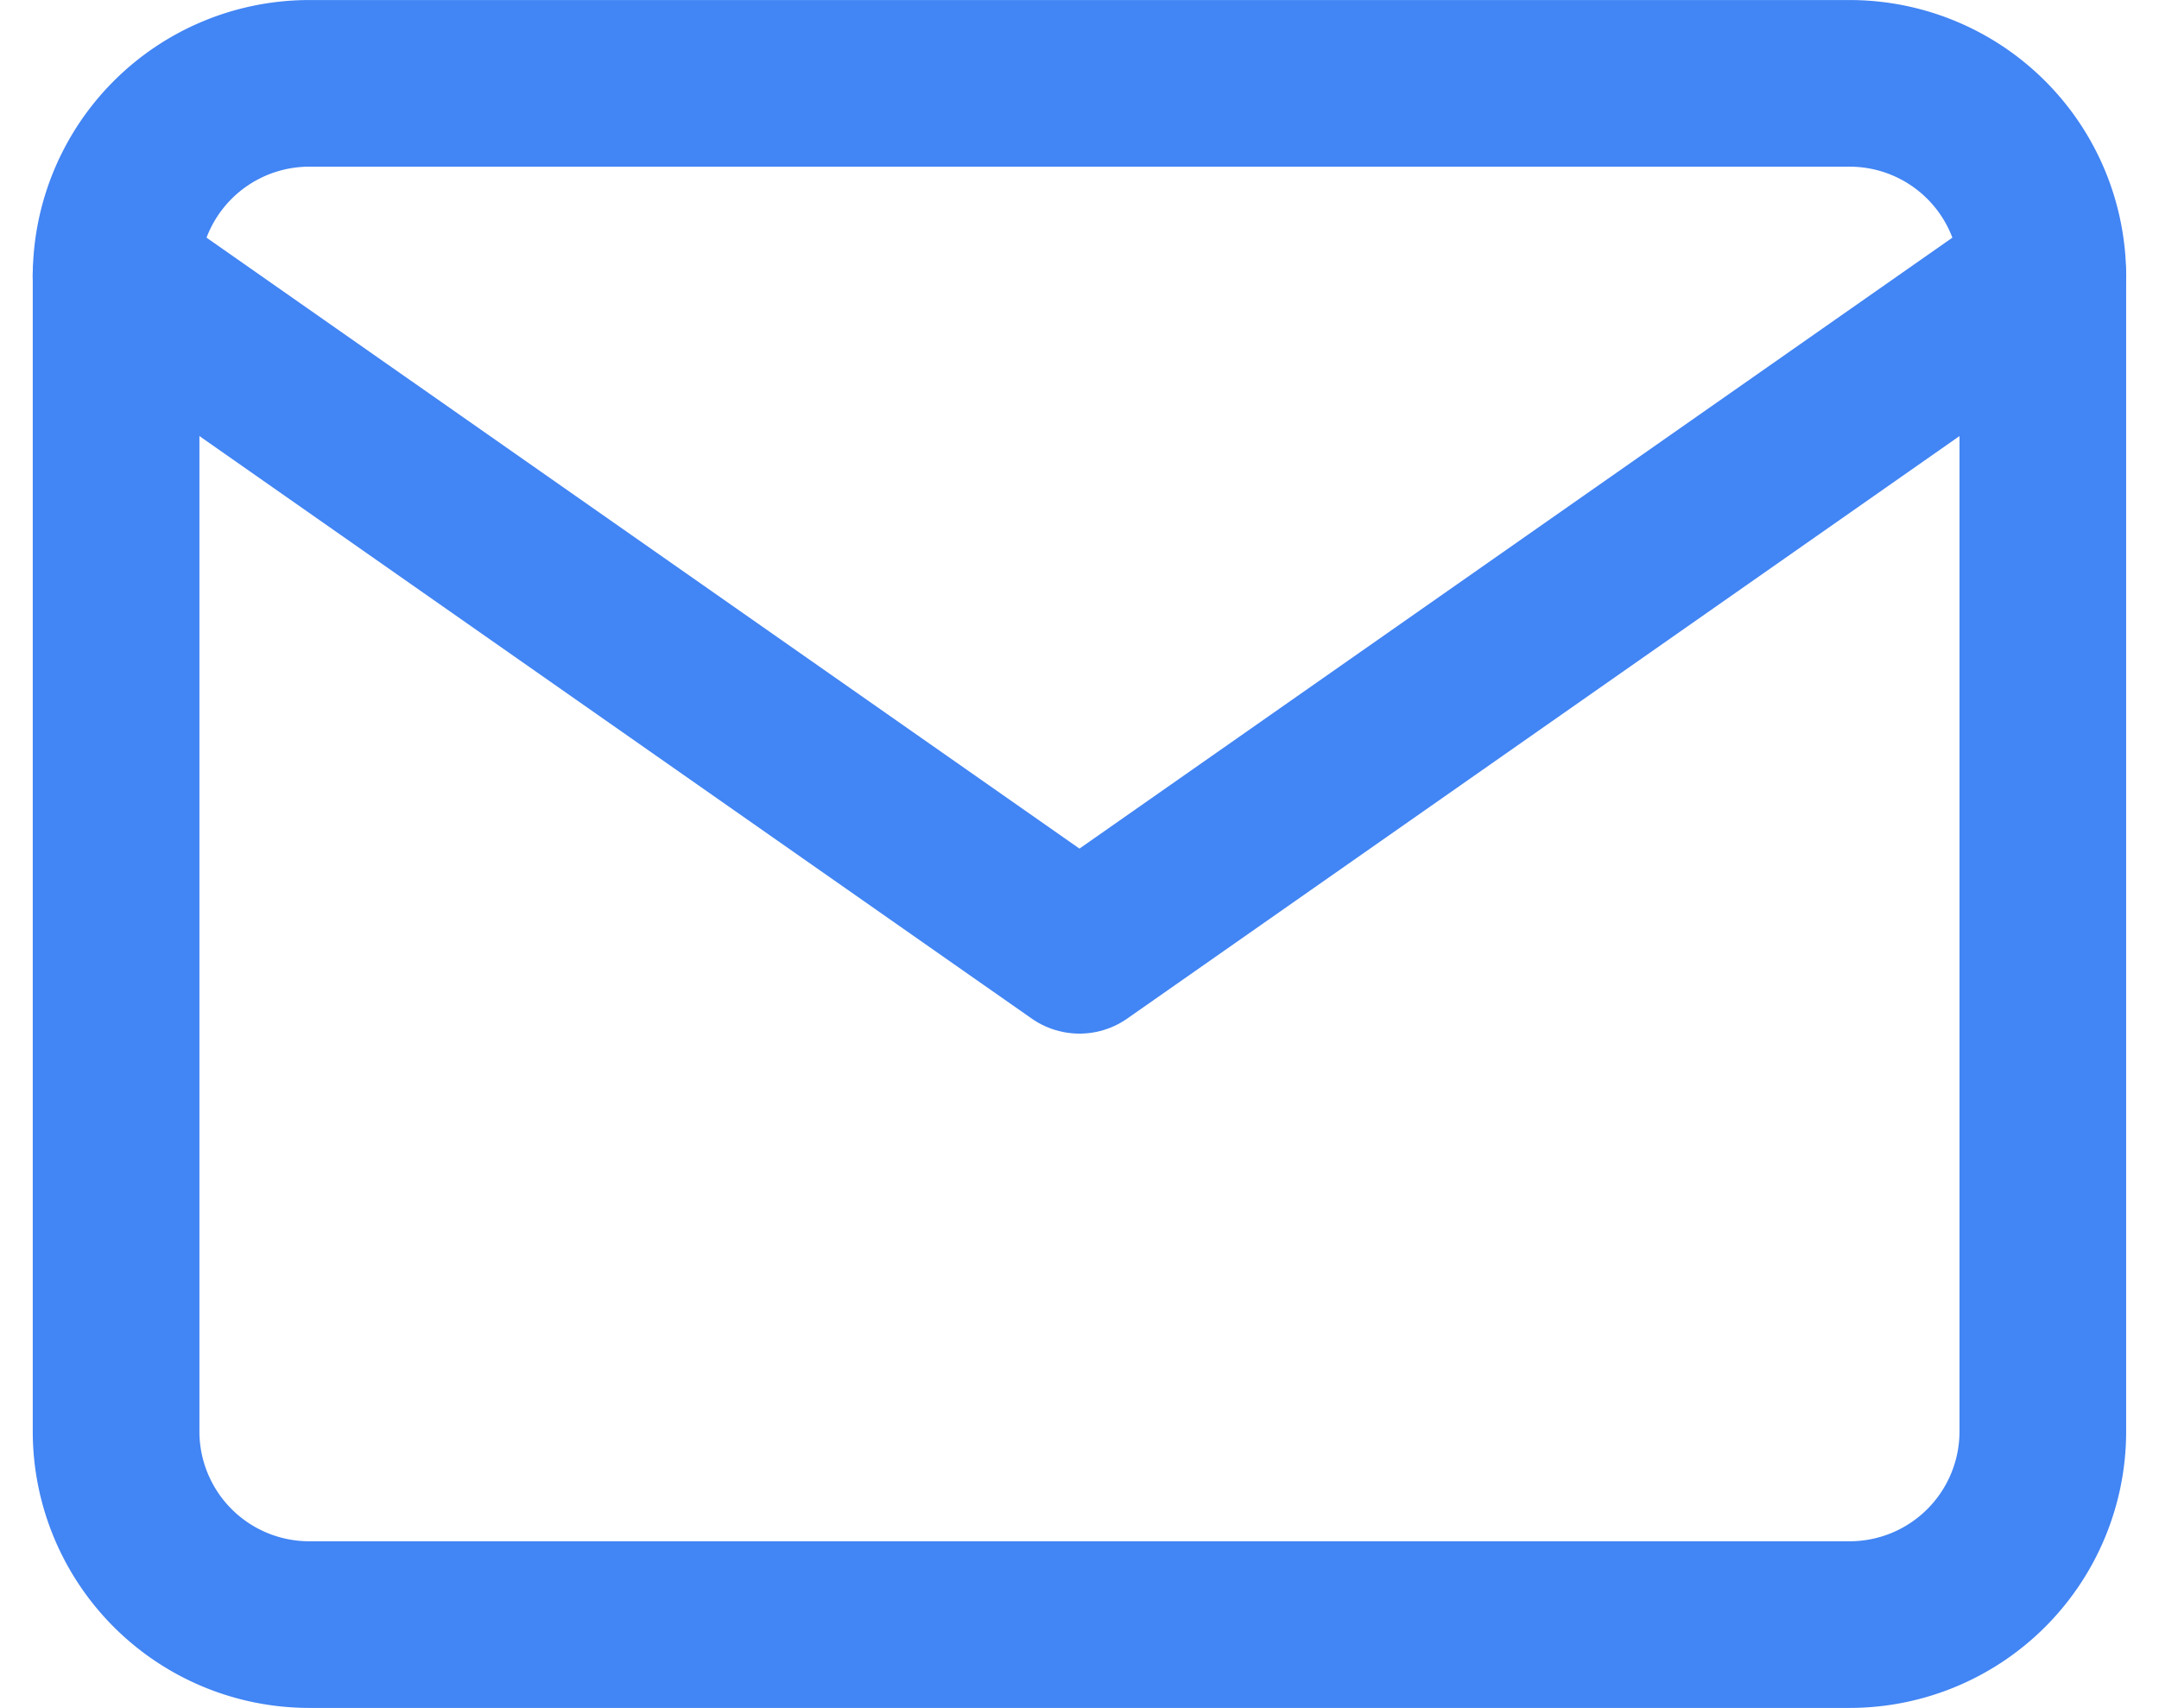 <svg xmlns="http://www.w3.org/2000/svg" width="26.985" height="21.35" viewBox="0 0 26.985 21.35">
  <g id="Icon_feather-mail" data-name="Icon feather-mail" transform="translate(-0.633 -3.125)">
    <path id="Trazado_473" data-name="Trazado 473" d="M4.492,4.167H23.758a2.415,2.415,0,0,1,2.408,2.408v14.45a2.415,2.415,0,0,1-2.408,2.408H4.492a2.415,2.415,0,0,1-2.408-2.408V6.575A2.415,2.415,0,0,1,4.492,4.167Z" transform="translate(0 0)" fill="none" stroke="#4285f4" stroke-linecap="round" stroke-linejoin="round" stroke-width="2.083"/>
    <path id="Trazado_474" data-name="Trazado 474" d="M26.167,6.25,14.125,14.679,2.083,6.25" transform="translate(0 0.325)" fill="none" stroke="#4285f4" stroke-linecap="round" stroke-linejoin="round" stroke-width="2.083"/>
  </g>
</svg>
